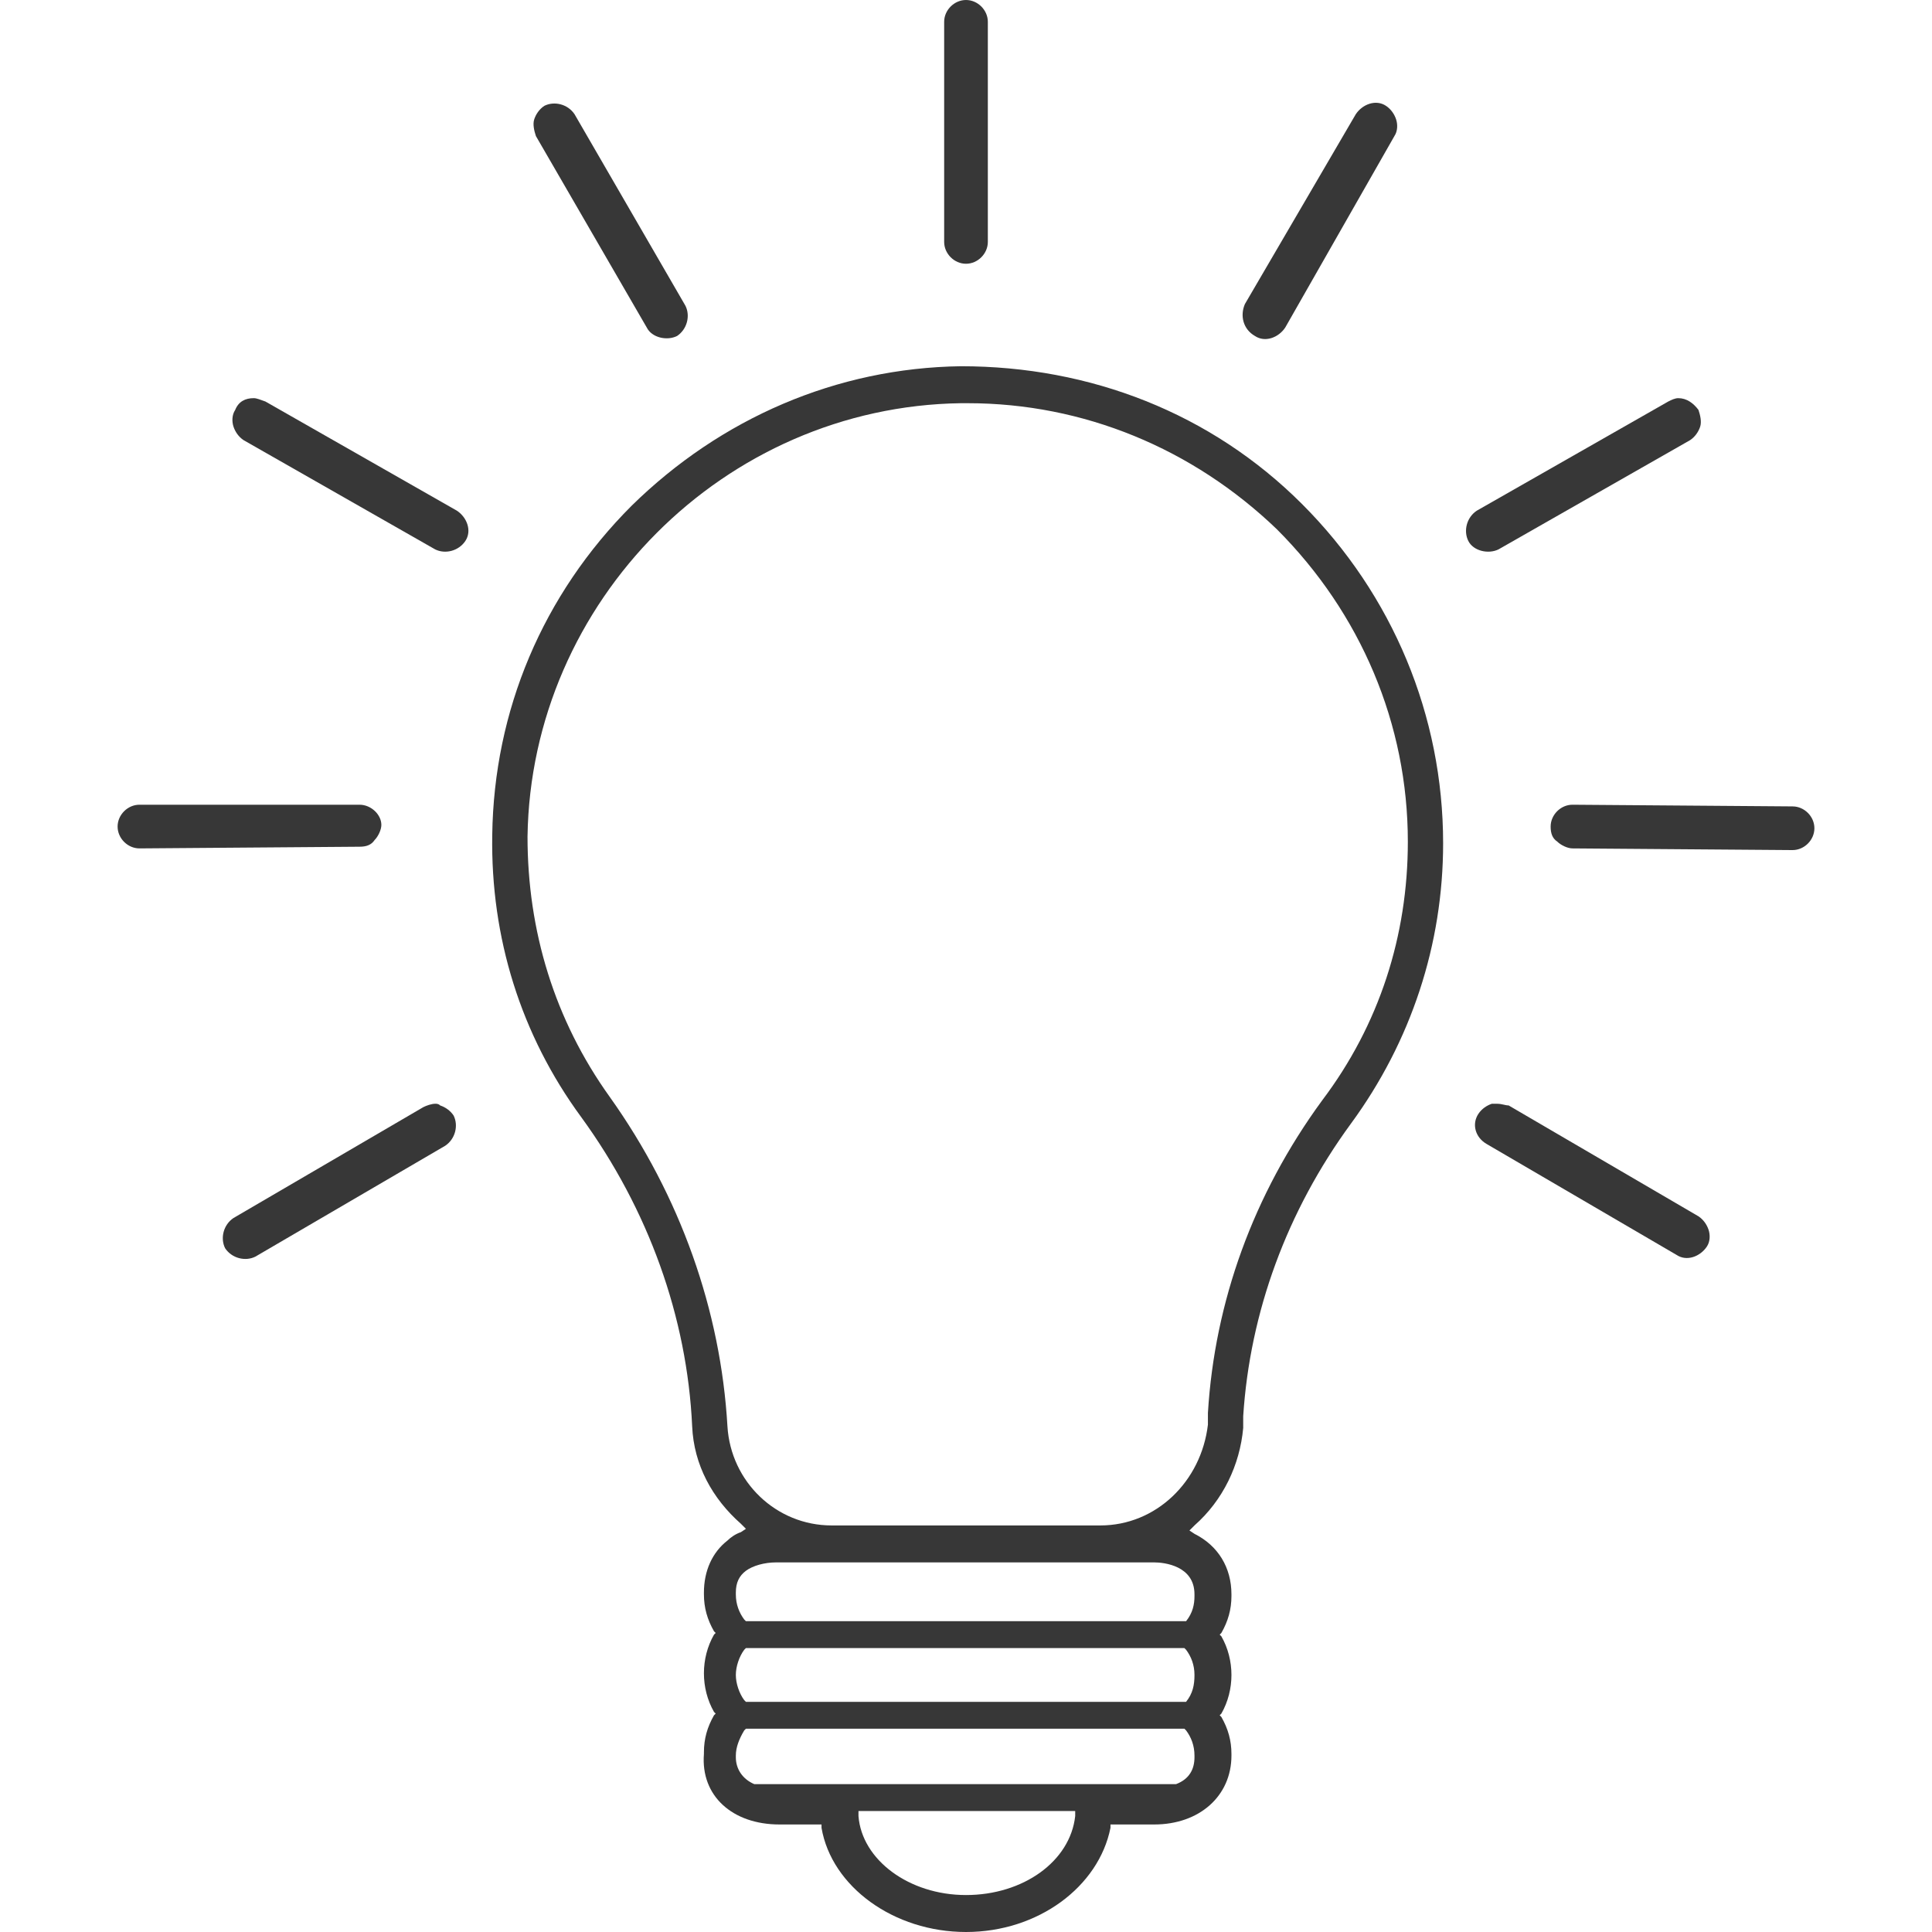 <?xml version="1.0" encoding="utf-8"?>
<!-- Generator: Adobe Illustrator 21.0.0, SVG Export Plug-In . SVG Version: 6.00 Build 0)  -->
<svg version="1.1" baseProfile="tiny" id="Layer_1" xmlns="http://www.w3.org/2000/svg" xmlns:xlink="http://www.w3.org/1999/xlink"
	 x="0px" y="0px" viewBox="0 0 115 115" xml:space="preserve">
<g>
	<g>
		<path fill="#373737" d="M46.4,108.6h2.5l0,0.2c0.6,3.5,4.3,6.2,8.6,6.2c4.3,0,7.9-2.7,8.6-6.2l0-0.2h2.6c0,0,0,0,0,0
			c2.7,0,4.6-1.7,4.6-4.1l0-0.1c0-0.8-0.2-1.5-0.6-2.2l-0.1-0.1l0.1-0.1c0.4-0.7,0.6-1.5,0.6-2.3s-0.2-1.6-0.6-2.3l-0.1-0.1l0.1-0.1
			c0.4-0.7,0.6-1.4,0.6-2.2c0,0,0-0.1,0-0.1c0-1.6-0.8-2.9-2.2-3.6l-0.3-0.2l0.3-0.3c1.7-1.5,2.7-3.6,2.9-5.8l0-0.7
			c0.4-6.2,2.6-12.2,6.4-17.4c3.6-4.9,5.5-10.7,5.5-16.7c0-7.6-3-14.8-8.4-20.2c-5.4-5.4-12.6-8.2-20.3-8.2l0,0
			c-7.4,0.1-14.3,3.1-19.6,8.3c-5.3,5.3-8.2,12.2-8.3,19.6c-0.1,6.1,1.7,11.9,5.3,16.8c4,5.5,6.3,11.9,6.6,18.4
			c0.1,2.3,1.2,4.3,2.9,5.8l0.3,0.3l-0.3,0.2c-0.3,0.1-0.6,0.3-0.8,0.5c-0.9,0.7-1.4,1.8-1.4,3.1l0,0.1c0,0.8,0.2,1.5,0.6,2.2
			l0.1,0.1l-0.1,0.1c-0.4,0.7-0.6,1.5-0.6,2.3c0,0.8,0.2,1.6,0.6,2.3l0.1,0.1l-0.1,0.1c-0.4,0.7-0.6,1.4-0.6,2.2l0,0.1
			C41.7,106.9,43.6,108.6,46.4,108.6L46.4,108.6z M57.5,112.8c-3.4,0-6.2-2.1-6.4-4.7l0-0.3H64l0,0.3
			C63.7,110.8,60.9,112.8,57.5,112.8z M70,106.2l-25.1,0c-0.7-0.3-1.1-0.9-1.1-1.6l0-0.1c0-0.5,0.2-1,0.5-1.5l0.1-0.1h26.1l0.1,0.1
			c0.3,0.4,0.5,0.9,0.5,1.5l0,0.1C71.1,105.3,70.8,105.9,70,106.2L70,106.2z M70.6,101.3H44.4l-0.1-0.1c-0.3-0.4-0.5-1-0.5-1.5
			c0-0.5,0.2-1.1,0.5-1.5l0.1-0.1h26.1l0.1,0.1c0.3,0.4,0.5,0.9,0.5,1.5S71,100.8,70.6,101.3L70.6,101.3z M70.6,96.5H44.4l-0.1-0.1
			c-0.3-0.4-0.5-0.9-0.5-1.5l0-0.1c0-0.6,0.2-1,0.6-1.3c0.4-0.3,1.1-0.5,1.8-0.5l0.1,0l0.1,0h22.3c0.6,0,2.4,0.2,2.4,1.9l0,0.1
			C71.1,95.5,71,96,70.6,96.5L70.6,96.5z M65.5,90.8h-16c-3.3,0-6-2.6-6.2-5.9c-0.4-6.9-2.8-13.7-7-19.6c-3.3-4.6-4.9-9.9-4.9-15.5
			c0.2-14,11.7-25.6,25.8-25.8c0.1,0,0.2,0,0.4,0c6.9,0,13.4,2.7,18.4,7.5c5,5,7.8,11.6,7.8,18.6c0,5.6-1.7,10.9-5.1,15.4
			c-4.1,5.6-6.4,12-6.8,18.6l0,0.7C71.5,88.2,68.8,90.8,65.5,90.8z"/>
	</g>
	<g>
		<path fill="#373737" d="M57.5,0c-0.7,0-1.3,0.6-1.3,1.3v13.1c0,0.7,0.6,1.3,1.3,1.3s1.3-0.6,1.3-1.3V1.3C58.8,0.6,58.2,0,57.5,0z"
			/>
	</g>
	<g>
		<path fill="#373737" d="M74.7,20c0.6,0.4,1.4,0.1,1.8-0.5L83,8.1c0.2-0.3,0.2-0.7,0.1-1c-0.1-0.3-0.3-0.6-0.6-0.8
			c-0.6-0.4-1.4-0.1-1.8,0.5l-6.6,11.3C73.8,18.8,74,19.6,74.7,20L74.7,20z"/>
	</g>
	<g>
		<path fill="#373737" d="M99.9,23.7c-0.2,0-0.4,0.1-0.6,0.2l-11.4,6.5c-0.6,0.4-0.8,1.2-0.5,1.8c0.3,0.6,1.2,0.8,1.8,0.5l11.4-6.5
			c0.3-0.2,0.5-0.5,0.6-0.8c0.1-0.3,0-0.7-0.1-1C100.8,24,100.4,23.7,99.9,23.7z"/>
	</g>
	<g>
		<path fill="#373737" d="M93.6,47.9c-0.7,0-1.3,0.6-1.3,1.3c0,0.4,0.1,0.7,0.4,0.9c0.2,0.2,0.6,0.4,0.9,0.4l13.1,0.1
			c0.7,0,1.3-0.6,1.3-1.3c0-0.7-0.6-1.3-1.3-1.3L93.6,47.9z"/>
	</g>
	<g>
		<path fill="#373737" d="M89.1,65.7c-0.1,0-0.2,0-0.3,0c-0.3,0.1-0.6,0.3-0.8,0.6c-0.4,0.6-0.2,1.4,0.5,1.8l11.3,6.6
			c0.6,0.4,1.4,0.1,1.8-0.5c0.2-0.3,0.2-0.7,0.1-1c-0.1-0.3-0.3-0.6-0.6-0.8l-11.3-6.6C89.6,65.8,89.4,65.7,89.1,65.7z"/>
	</g>
	<g>
		<path fill="#373737" d="M38.5,19.5c0.3,0.6,1.2,0.8,1.8,0.5c0.6-0.4,0.8-1.2,0.5-1.8L34.2,6.8c-0.4-0.6-1.2-0.8-1.8-0.5
			c-0.3,0.2-0.5,0.5-0.6,0.8c-0.1,0.3,0,0.7,0.1,1L38.5,19.5z"/>
	</g>
	<g>
		<path fill="#373737" d="M15.1,23.7c-0.5,0-0.9,0.2-1.1,0.7c-0.2,0.3-0.2,0.7-0.1,1c0.1,0.3,0.3,0.6,0.6,0.8l11.4,6.5
			c0.6,0.3,1.4,0.1,1.8-0.5c0.4-0.6,0.1-1.4-0.5-1.8l-11.4-6.5C15.5,23.8,15.3,23.7,15.1,23.7z"/>
	</g>
	<g>
		<path fill="#373737" d="M21.4,47.9l-13.1,0c-0.7,0-1.3,0.6-1.3,1.3c0,0.7,0.6,1.3,1.3,1.3l13.1-0.1c0.4,0,0.7-0.1,0.9-0.4
			c0.2-0.2,0.4-0.6,0.4-0.9l0,0C22.7,48.5,22.1,47.9,21.4,47.9z"/>
	</g>
	<g>
		<path fill="#373737" d="M25.9,65.7c-0.2,0-0.5,0.1-0.7,0.2h0l-11.3,6.6c-0.6,0.4-0.8,1.2-0.5,1.8c0.4,0.6,1.2,0.8,1.8,0.5
			l11.3-6.6c0.6-0.4,0.8-1.2,0.5-1.8c-0.2-0.3-0.5-0.5-0.8-0.6C26.1,65.7,26,65.7,25.9,65.7z"/>
	</g>
</g>
<rect id="rectPath" y="0" fill="none" width="115" height="115"/>
</svg>
